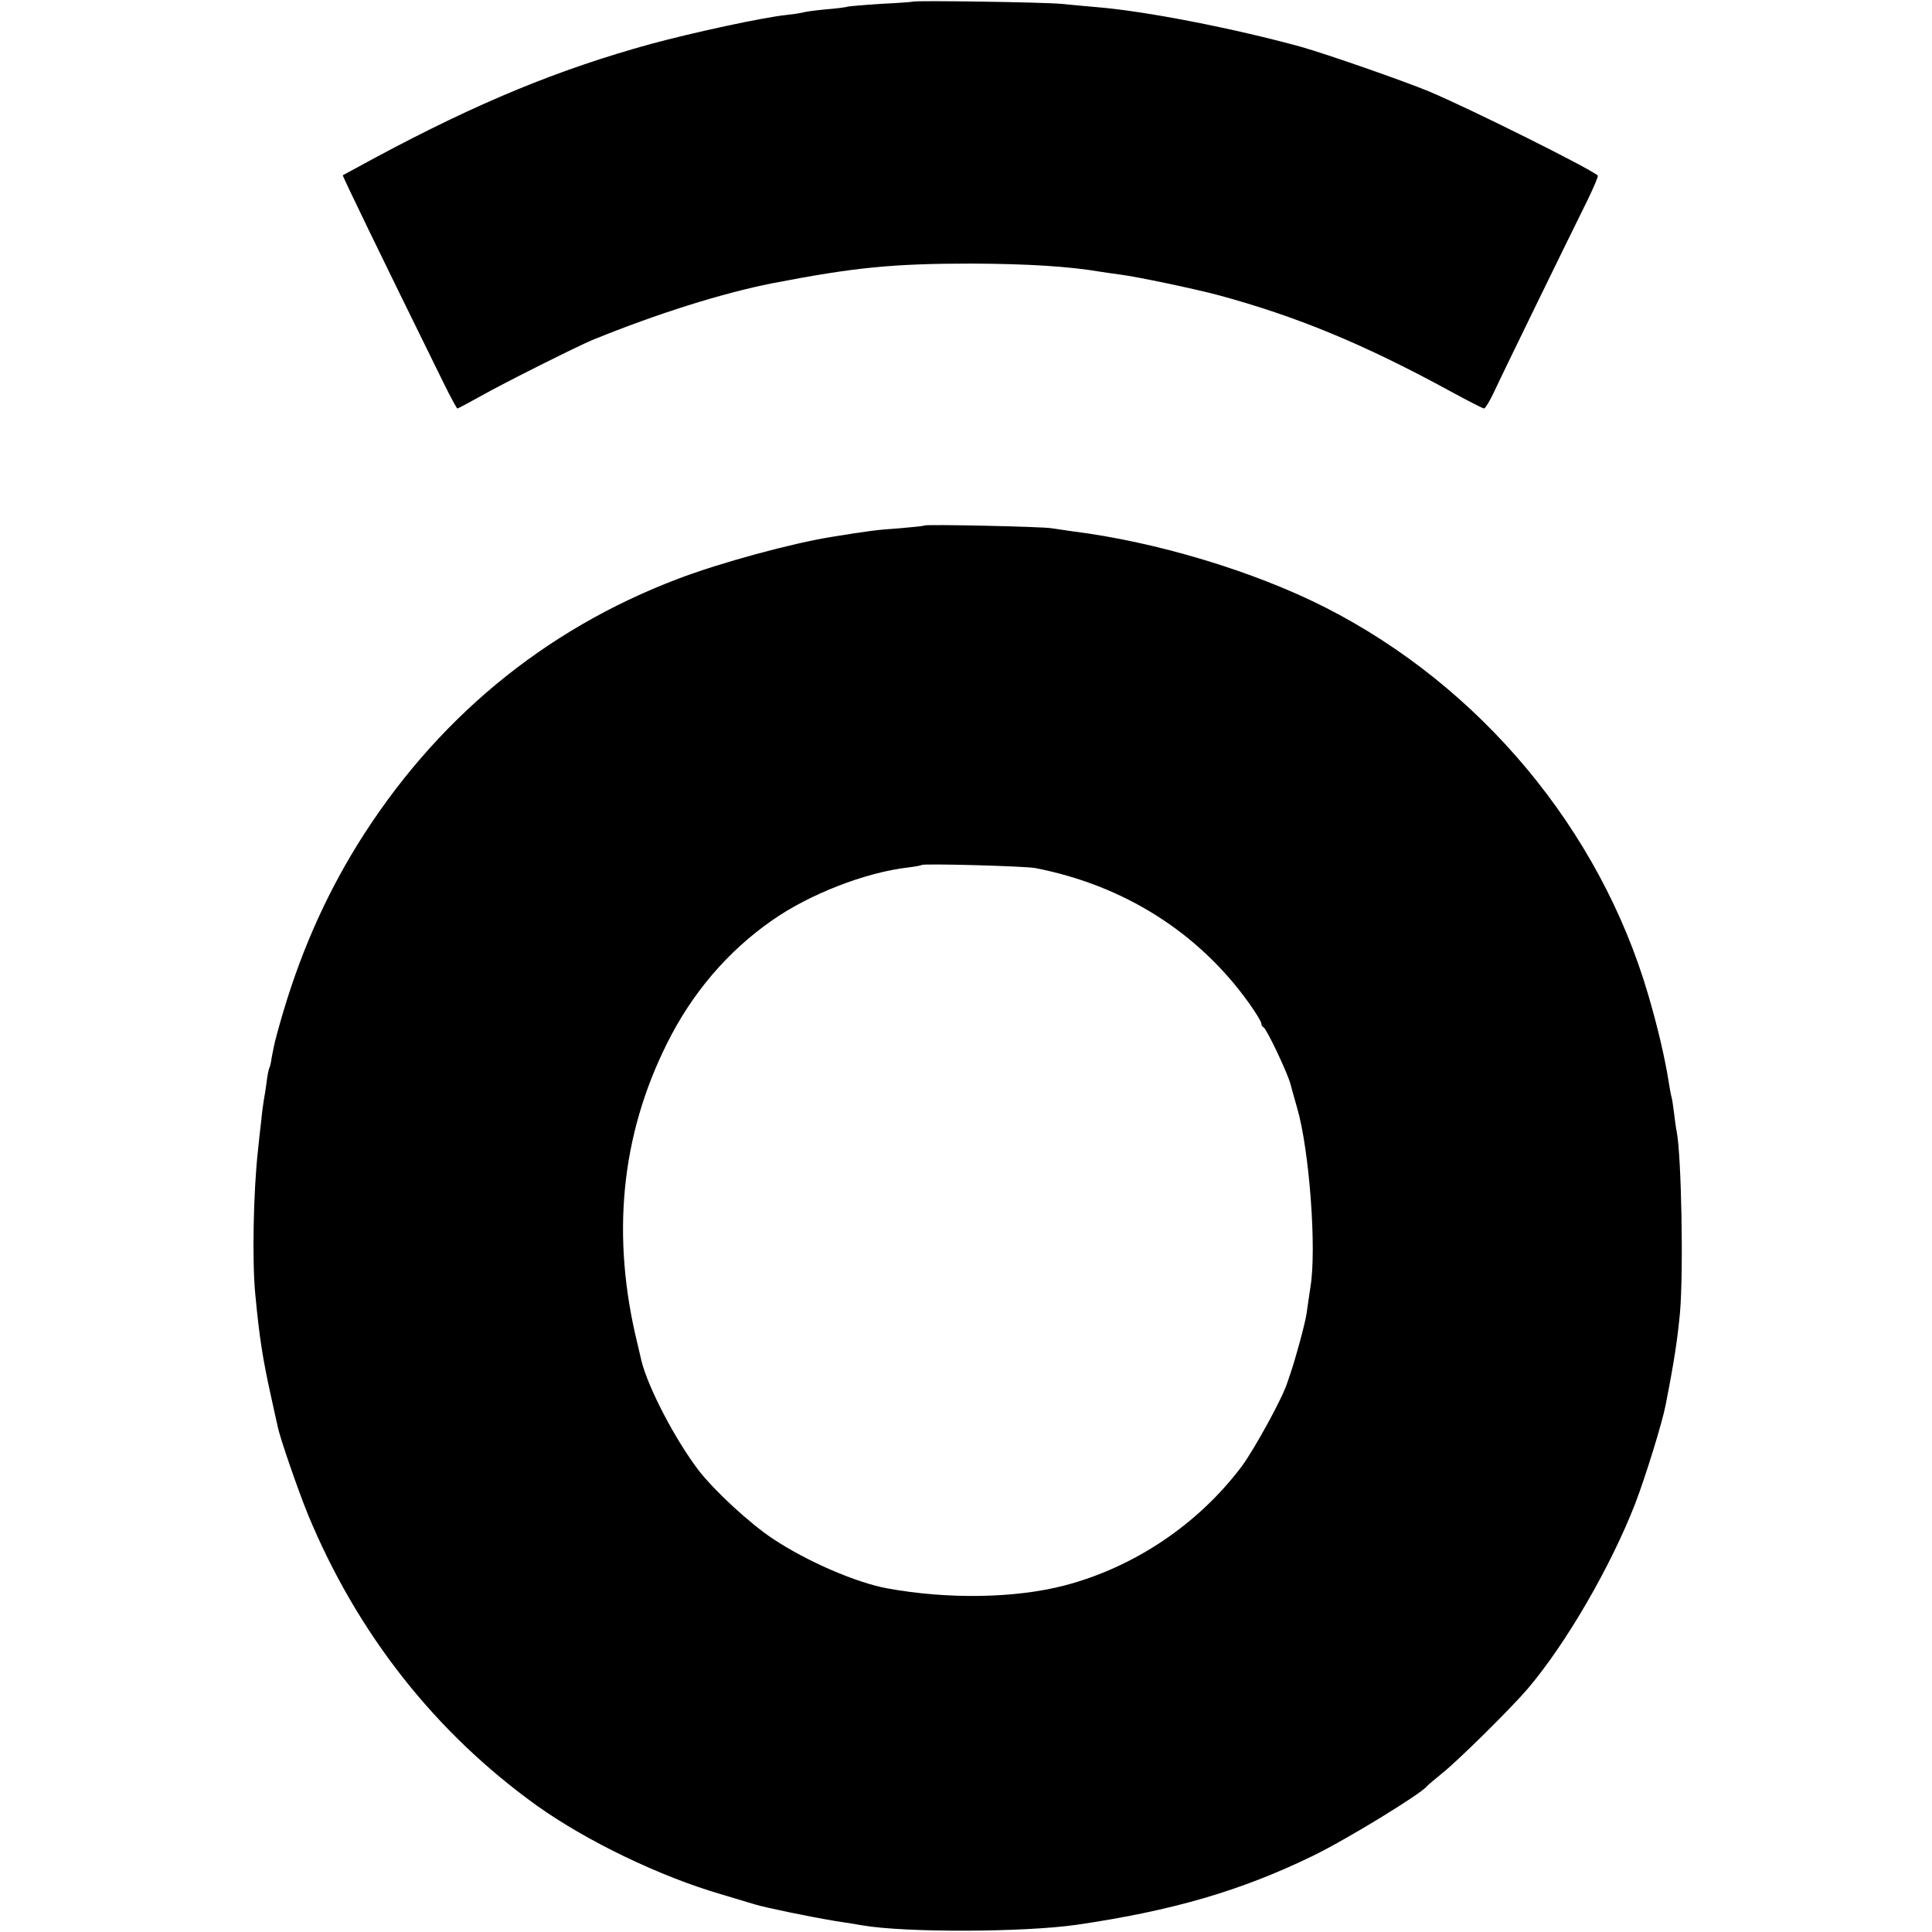<?xml version="1.0" standalone="no"?>
<!DOCTYPE svg PUBLIC "-//W3C//DTD SVG 20010904//EN"
 "http://www.w3.org/TR/2001/REC-SVG-20010904/DTD/svg10.dtd">
<svg version="1.0" xmlns="http://www.w3.org/2000/svg"
 width="700pt" height="700pt" viewBox="0 0 700 700"
 preserveAspectRatio="xMidYMid meet">
<g transform="translate(0,700) scale(0.1,-0.1)"
fill="#000000" stroke="none">
<path d="M3307 6994 c-1 -1 -53 -5 -116 -8 -63 -4 -117 -9 -120 -10 -3 -2 -40
-7 -80 -10 -41 -4 -77 -9 -80 -11 -4 -1 -30 -6 -60 -9 -87 -9 -336 -63 -492
-105 -337 -93 -626 -212 -999 -412 -63 -34 -116 -63 -118 -64 -2 -2 133 -281
365 -752 25 -51 48 -93 50 -93 3 0 42 21 87 46 83 47 347 179 402 202 236 96
471 170 654 206 295 57 434 71 720 71 206 -1 352 -10 470 -30 14 -2 45 -7 70
-10 62 -8 266 -51 353 -74 284 -77 525 -176 839 -347 64 -35 121 -64 125 -64
4 0 19 24 33 53 25 55 273 563 343 704 22 46 39 85 36 87 -27 25 -462 242
-612 305 -92 38 -370 135 -462 161 -243 67 -566 130 -740 144 -33 3 -91 8
-130 12 -61 6 -532 13 -538 8z"/>
<path d="M3349 5096 c-2 -2 -42 -6 -89 -10 -77 -5 -116 -10 -245 -31 -145 -23
-406 -94 -558 -152 -488 -185 -883 -513 -1163 -965 -120 -195 -211 -403 -279
-643 -17 -60 -21 -75 -31 -129 -2 -16 -6 -32 -8 -35 -2 -3 -7 -26 -10 -51 -3
-25 -8 -54 -10 -65 -2 -11 -7 -47 -10 -80 -4 -33 -9 -78 -11 -100 -17 -149
-22 -405 -10 -525 15 -159 27 -233 56 -365 11 -49 22 -101 25 -113 8 -42 75
-234 110 -320 178 -430 460 -789 829 -1054 181 -129 446 -257 670 -322 50 -15
104 -31 120 -36 39 -12 200 -45 290 -60 39 -6 84 -13 100 -16 157 -27 586 -25
775 2 349 51 595 123 855 249 122 59 393 225 415 253 3 4 28 25 55 47 56 44
251 237 309 305 140 164 303 446 391 673 38 100 97 290 110 357 31 158 43 238
52 335 13 153 5 568 -12 655 -3 14 -7 45 -10 70 -3 25 -7 52 -10 60 -2 8 -6
31 -9 50 -14 89 -41 203 -74 315 -175 599 -608 1118 -1170 1404 -258 131 -612
238 -917 276 -27 4 -61 9 -75 11 -29 6 -456 15 -461 10z m401 -1241 c321 -62
592 -233 775 -489 25 -35 45 -68 45 -74 0 -6 3 -12 8 -14 11 -5 88 -167 98
-207 2 -9 13 -47 24 -86 44 -151 71 -511 48 -648 -4 -29 -11 -72 -14 -96 -5
-35 -39 -160 -58 -216 -2 -5 -7 -21 -12 -35 -16 -53 -118 -239 -165 -303 -158
-210 -390 -366 -644 -432 -178 -46 -421 -50 -640 -10 -114 21 -292 98 -415
180 -83 55 -211 173 -269 248 -84 110 -183 299 -207 397 -2 8 -8 35 -14 60
-96 390 -61 754 107 1090 90 181 219 333 380 445 135 95 338 174 493 192 25 3
47 7 49 9 7 6 373 -4 411 -11z"/>
</g>
</svg>
